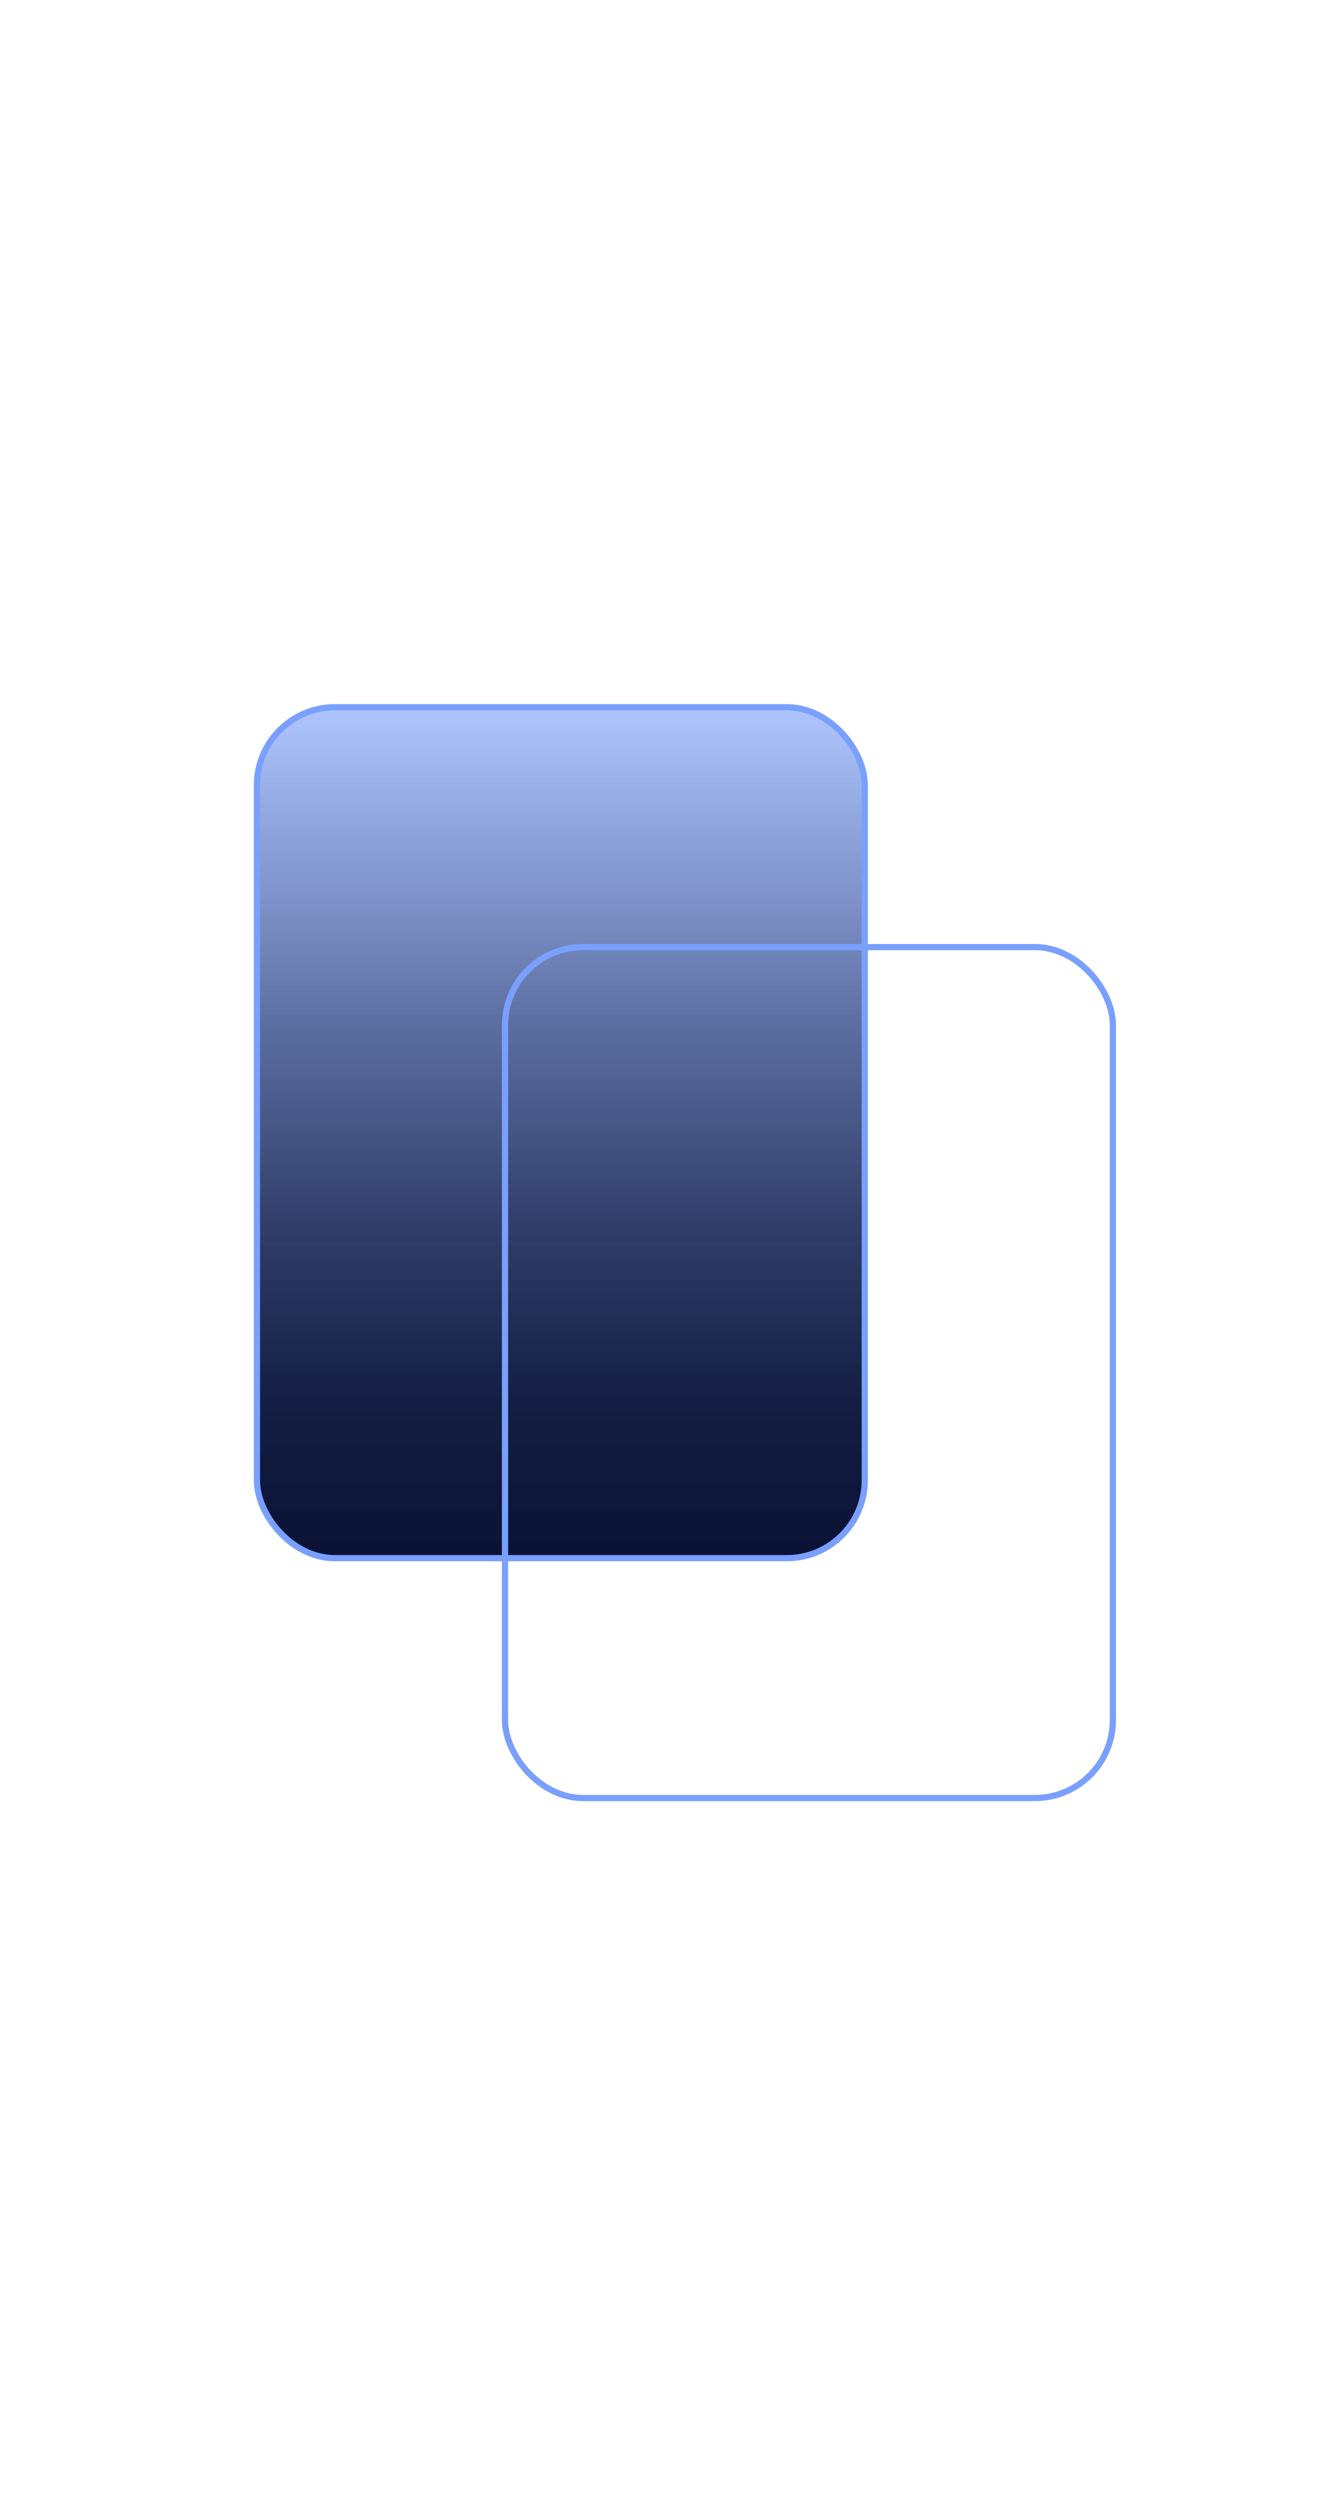 <?xml version="1.0" encoding="UTF-8"?><svg width="170px" id="Layer_3" xmlns="http://www.w3.org/2000/svg" xmlns:xlink="http://www.w3.org/1999/xlink" viewBox="0 0 320 320"><defs><linearGradient id="linear-gradient" x1="135.15" y1="27.78" x2="135.15" y2="234.17" gradientUnits="userSpaceOnUse"><stop offset="0" stop-color="#79a0ff" stop-opacity=".6"/><stop offset=".14" stop-color="#5f7ecf" stop-opacity=".69"/><stop offset=".38" stop-color="#3a4f8c" stop-opacity=".83"/><stop offset=".61" stop-color="#1f2d5c" stop-opacity=".92"/><stop offset=".82" stop-color="#0f193f" stop-opacity=".98"/><stop offset="1" stop-color="#0a1235"/></linearGradient></defs><rect x="61.91" y="29.23" width="146.47" height="205.03" rx="18.79" ry="18.79" fill="url(#linear-gradient)" stroke="#79a0ff" stroke-miterlimit="10" stroke-width="1.5"/><rect x="121.69" y="87.02" width="146.47" height="205.03" rx="18.79" ry="18.79" fill="none" stroke="#79a0ff" stroke-miterlimit="10" stroke-width="1.5"/></svg>